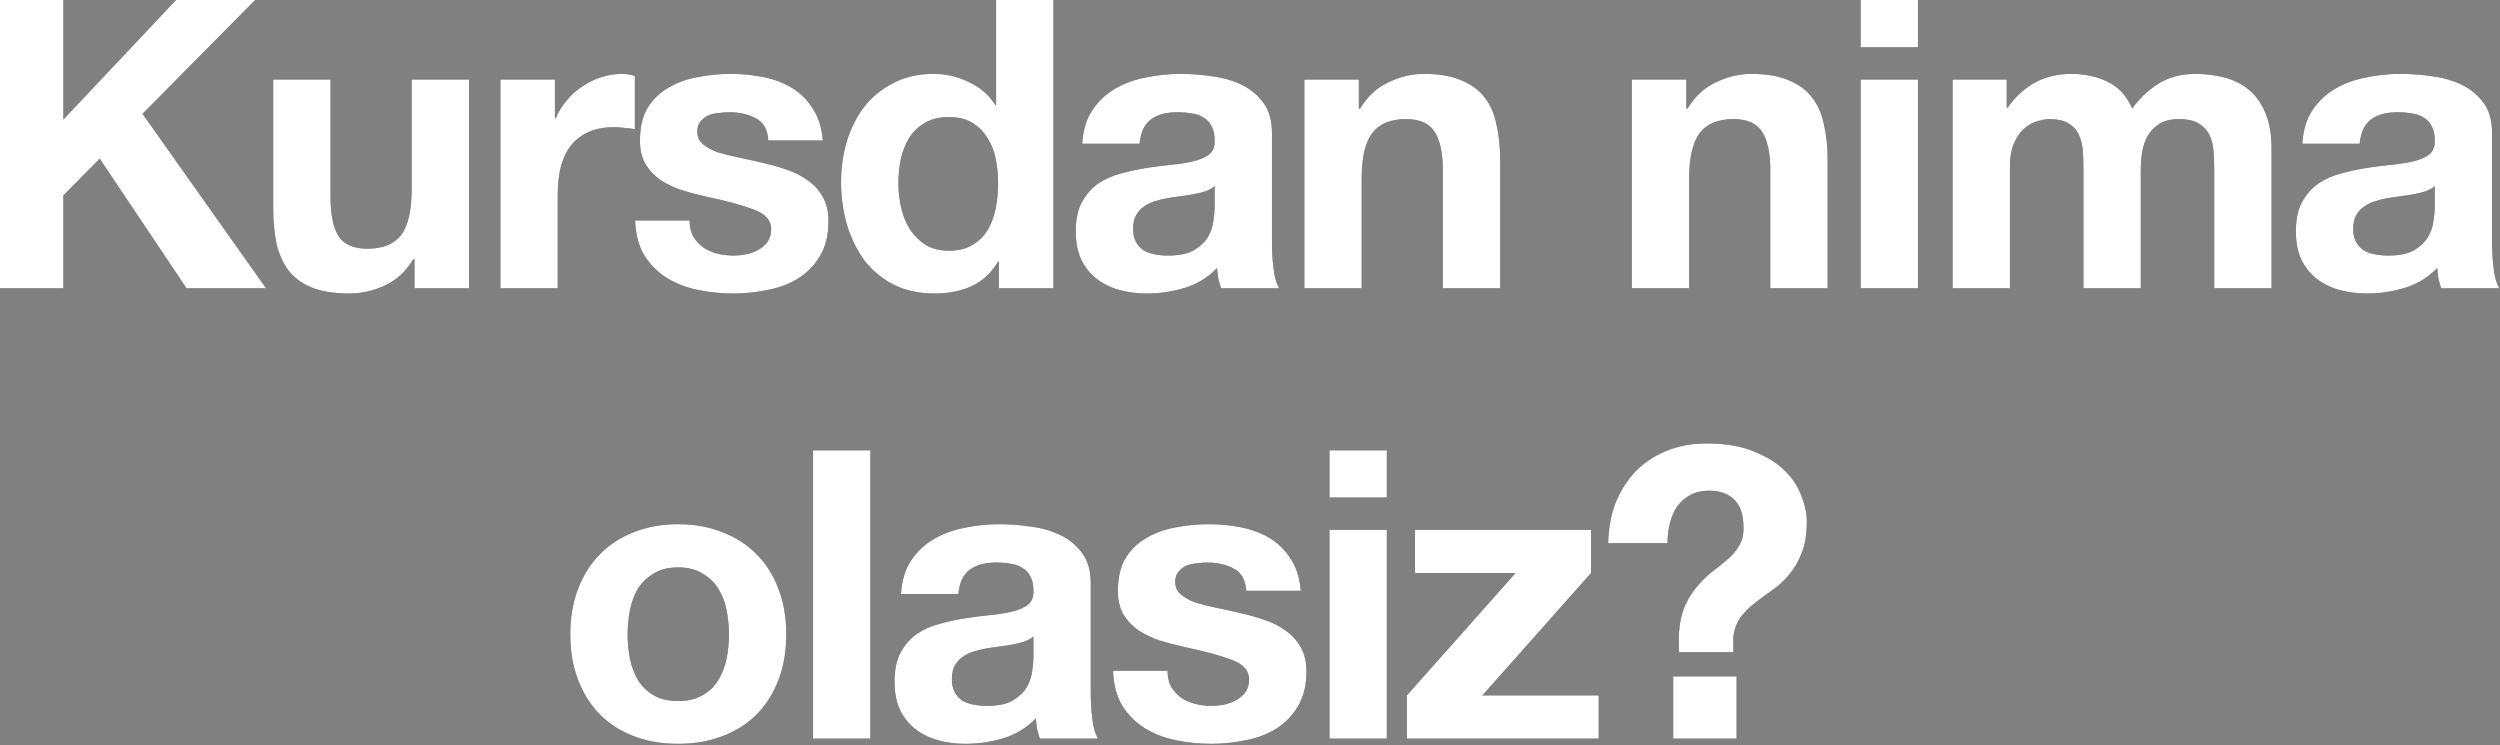 <?xml version="1.0" encoding="UTF-8"?> <svg xmlns="http://www.w3.org/2000/svg" width="161" height="48" viewBox="0 0 161 48" fill="none"><rect x="0" y="0" width="161" height="48" fill="#808080" stroke="none"/><path d="M-1.38283e-05 -3.63588e-05H4.082V7.696L11.336 -3.63588e-05H16.432L9.178 7.332L17.134 18.564H12.012L6.422 10.218L4.082 12.584V18.564H-1.38283e-05V-3.63588e-05ZM30.204 18.564H26.694V16.692H26.616C26.148 17.472 25.541 18.035 24.796 18.382C24.05 18.729 23.288 18.902 22.508 18.902C21.52 18.902 20.705 18.772 20.064 18.512C19.44 18.252 18.946 17.888 18.582 17.42C18.218 16.935 17.958 16.354 17.802 15.678C17.663 14.985 17.594 14.222 17.594 13.39V5.122H21.286V12.714C21.286 13.823 21.459 14.655 21.806 15.21C22.152 15.747 22.768 16.016 23.652 16.016C24.657 16.016 25.385 15.721 25.836 15.132C26.286 14.525 26.512 13.537 26.512 12.168V5.122H30.204V18.564ZM32.226 5.122H35.736V7.618H35.788C35.961 7.202 36.195 6.821 36.49 6.474C36.784 6.11 37.122 5.807 37.504 5.564C37.885 5.304 38.292 5.105 38.726 4.966C39.159 4.827 39.61 4.758 40.078 4.758C40.32 4.758 40.589 4.801 40.884 4.888V8.32C40.71 8.285 40.502 8.259 40.26 8.242C40.017 8.207 39.783 8.19 39.558 8.19C38.882 8.19 38.31 8.303 37.842 8.528C37.374 8.753 36.992 9.065 36.698 9.464C36.42 9.845 36.221 10.296 36.1 10.816C35.978 11.336 35.918 11.899 35.918 12.506V18.564H32.226V5.122ZM44.411 14.196C44.411 14.595 44.489 14.941 44.645 15.236C44.819 15.513 45.035 15.747 45.295 15.938C45.555 16.111 45.85 16.241 46.179 16.328C46.526 16.415 46.881 16.458 47.245 16.458C47.505 16.458 47.774 16.432 48.051 16.38C48.346 16.311 48.606 16.215 48.831 16.094C49.074 15.955 49.273 15.782 49.429 15.574C49.585 15.349 49.663 15.071 49.663 14.742C49.663 14.187 49.291 13.771 48.545 13.494C47.817 13.217 46.795 12.939 45.477 12.662C44.94 12.541 44.411 12.402 43.891 12.246C43.389 12.073 42.938 11.856 42.539 11.596C42.141 11.319 41.82 10.981 41.577 10.582C41.335 10.166 41.213 9.663 41.213 9.074C41.213 8.207 41.378 7.497 41.707 6.942C42.054 6.387 42.505 5.954 43.059 5.642C43.614 5.313 44.238 5.087 44.931 4.966C45.625 4.827 46.335 4.758 47.063 4.758C47.791 4.758 48.493 4.827 49.169 4.966C49.863 5.105 50.478 5.339 51.015 5.668C51.553 5.997 51.995 6.439 52.341 6.994C52.705 7.531 52.922 8.216 52.991 9.048H49.481C49.429 8.337 49.161 7.861 48.675 7.618C48.19 7.358 47.618 7.228 46.959 7.228C46.751 7.228 46.526 7.245 46.283 7.28C46.041 7.297 45.815 7.349 45.607 7.436C45.417 7.523 45.252 7.653 45.113 7.826C44.975 7.982 44.905 8.199 44.905 8.476C44.905 8.805 45.027 9.074 45.269 9.282C45.512 9.49 45.824 9.663 46.205 9.802C46.604 9.923 47.055 10.036 47.557 10.14C48.06 10.244 48.571 10.357 49.091 10.478C49.629 10.599 50.149 10.747 50.651 10.92C51.171 11.093 51.631 11.327 52.029 11.622C52.428 11.899 52.749 12.255 52.991 12.688C53.234 13.104 53.355 13.624 53.355 14.248C53.355 15.132 53.173 15.877 52.809 16.484C52.463 17.073 52.003 17.55 51.431 17.914C50.859 18.278 50.201 18.529 49.455 18.668C48.727 18.824 47.982 18.902 47.219 18.902C46.439 18.902 45.677 18.824 44.931 18.668C44.186 18.512 43.519 18.252 42.929 17.888C42.357 17.524 41.881 17.047 41.499 16.458C41.135 15.851 40.936 15.097 40.901 14.196H44.411ZM64.278 11.804C64.278 11.249 64.226 10.721 64.122 10.218C64.018 9.698 63.836 9.247 63.576 8.866C63.333 8.467 63.013 8.147 62.614 7.904C62.215 7.661 61.713 7.54 61.106 7.54C60.499 7.54 59.988 7.661 59.572 7.904C59.156 8.147 58.818 8.467 58.558 8.866C58.315 9.265 58.133 9.724 58.012 10.244C57.908 10.747 57.856 11.275 57.856 11.83C57.856 12.35 57.917 12.87 58.038 13.39C58.159 13.91 58.35 14.378 58.61 14.794C58.887 15.193 59.225 15.522 59.624 15.782C60.04 16.025 60.534 16.146 61.106 16.146C61.713 16.146 62.215 16.025 62.614 15.782C63.03 15.539 63.359 15.219 63.602 14.82C63.845 14.404 64.018 13.936 64.122 13.416C64.226 12.896 64.278 12.359 64.278 11.804ZM64.33 16.848H64.278C63.845 17.576 63.273 18.105 62.562 18.434C61.869 18.746 61.08 18.902 60.196 18.902C59.191 18.902 58.307 18.711 57.544 18.33C56.781 17.931 56.149 17.403 55.646 16.744C55.161 16.068 54.788 15.297 54.528 14.43C54.285 13.563 54.164 12.662 54.164 11.726C54.164 10.825 54.285 9.958 54.528 9.126C54.788 8.277 55.161 7.531 55.646 6.89C56.149 6.249 56.773 5.737 57.518 5.356C58.263 4.957 59.13 4.758 60.118 4.758C60.915 4.758 61.669 4.931 62.38 5.278C63.108 5.607 63.68 6.101 64.096 6.76H64.148V-3.63588e-05H67.84V18.564H64.33V16.848ZM69.695 9.256C69.747 8.389 69.963 7.67 70.345 7.098C70.726 6.526 71.211 6.067 71.801 5.72C72.39 5.373 73.049 5.131 73.777 4.992C74.522 4.836 75.267 4.758 76.013 4.758C76.689 4.758 77.373 4.81 78.067 4.914C78.76 5.001 79.393 5.183 79.965 5.46C80.537 5.737 81.005 6.127 81.369 6.63C81.733 7.115 81.915 7.765 81.915 8.58V15.574C81.915 16.181 81.949 16.761 82.019 17.316C82.088 17.871 82.209 18.287 82.383 18.564H78.639C78.569 18.356 78.509 18.148 78.457 17.94C78.422 17.715 78.396 17.489 78.379 17.264C77.789 17.871 77.096 18.295 76.299 18.538C75.501 18.781 74.687 18.902 73.855 18.902C73.213 18.902 72.615 18.824 72.061 18.668C71.506 18.512 71.021 18.269 70.605 17.94C70.189 17.611 69.859 17.195 69.617 16.692C69.391 16.189 69.279 15.591 69.279 14.898C69.279 14.135 69.409 13.511 69.669 13.026C69.946 12.523 70.293 12.125 70.709 11.83C71.142 11.535 71.627 11.319 72.165 11.18C72.719 11.024 73.274 10.903 73.829 10.816C74.383 10.729 74.929 10.66 75.467 10.608C76.004 10.556 76.481 10.478 76.897 10.374C77.313 10.27 77.642 10.123 77.885 9.932C78.127 9.724 78.24 9.429 78.223 9.048C78.223 8.649 78.153 8.337 78.015 8.112C77.893 7.869 77.72 7.687 77.495 7.566C77.287 7.427 77.035 7.341 76.741 7.306C76.463 7.254 76.16 7.228 75.831 7.228C75.103 7.228 74.531 7.384 74.115 7.696C73.699 8.008 73.456 8.528 73.387 9.256H69.695ZM78.223 11.986C78.067 12.125 77.867 12.237 77.625 12.324C77.399 12.393 77.148 12.454 76.871 12.506C76.611 12.558 76.333 12.601 76.039 12.636C75.744 12.671 75.449 12.714 75.155 12.766C74.877 12.818 74.6 12.887 74.323 12.974C74.063 13.061 73.829 13.182 73.621 13.338C73.43 13.477 73.274 13.659 73.153 13.884C73.031 14.109 72.971 14.395 72.971 14.742C72.971 15.071 73.031 15.349 73.153 15.574C73.274 15.799 73.439 15.981 73.647 16.12C73.855 16.241 74.097 16.328 74.375 16.38C74.652 16.432 74.938 16.458 75.233 16.458C75.961 16.458 76.524 16.337 76.923 16.094C77.321 15.851 77.616 15.565 77.807 15.236C77.997 14.889 78.11 14.543 78.145 14.196C78.197 13.849 78.223 13.572 78.223 13.364V11.986ZM84 5.122H87.51V6.994H87.588C88.056 6.214 88.663 5.651 89.408 5.304C90.154 4.94 90.916 4.758 91.696 4.758C92.684 4.758 93.49 4.897 94.114 5.174C94.756 5.434 95.258 5.807 95.622 6.292C95.986 6.76 96.238 7.341 96.376 8.034C96.532 8.71 96.61 9.464 96.61 10.296V18.564H92.918V10.972C92.918 9.863 92.745 9.039 92.398 8.502C92.052 7.947 91.436 7.67 90.552 7.67C89.547 7.67 88.819 7.973 88.368 8.58C87.918 9.169 87.692 10.149 87.692 11.518V18.564H84V5.122ZM105.089 5.122H108.599V6.994H108.677C109.145 6.214 109.751 5.651 110.497 5.304C111.242 4.94 112.005 4.758 112.785 4.758C113.773 4.758 114.579 4.897 115.203 5.174C115.844 5.434 116.347 5.807 116.711 6.292C117.075 6.76 117.326 7.341 117.465 8.034C117.621 8.71 117.699 9.464 117.699 10.296V18.564H114.007V10.972C114.007 9.863 113.833 9.039 113.487 8.502C113.14 7.947 112.525 7.67 111.641 7.67C110.635 7.67 109.907 7.973 109.457 8.58C109.006 9.169 108.781 10.149 108.781 11.518V18.564H105.089V5.122ZM123.517 3.042H119.825V-3.63588e-05H123.517V3.042ZM119.825 5.122H123.517V18.564H119.825V5.122ZM125.748 5.122H129.232V6.942H129.284C129.769 6.249 130.35 5.711 131.026 5.33C131.719 4.949 132.508 4.758 133.392 4.758C134.241 4.758 135.013 4.923 135.706 5.252C136.417 5.581 136.954 6.162 137.318 6.994C137.717 6.405 138.254 5.885 138.93 5.434C139.623 4.983 140.438 4.758 141.374 4.758C142.085 4.758 142.743 4.845 143.35 5.018C143.957 5.191 144.477 5.469 144.91 5.85C145.343 6.231 145.681 6.734 145.924 7.358C146.167 7.965 146.288 8.701 146.288 9.568V18.564H142.596V10.946C142.596 10.495 142.579 10.071 142.544 9.672C142.509 9.273 142.414 8.927 142.258 8.632C142.102 8.337 141.868 8.103 141.556 7.93C141.261 7.757 140.854 7.67 140.334 7.67C139.814 7.67 139.389 7.774 139.06 7.982C138.748 8.173 138.497 8.433 138.306 8.762C138.133 9.074 138.011 9.438 137.942 9.854C137.89 10.253 137.864 10.66 137.864 11.076V18.564H134.172V11.024C134.172 10.625 134.163 10.235 134.146 9.854C134.129 9.455 134.051 9.091 133.912 8.762C133.791 8.433 133.574 8.173 133.262 7.982C132.967 7.774 132.525 7.67 131.936 7.67C131.763 7.67 131.529 7.713 131.234 7.8C130.957 7.869 130.679 8.017 130.402 8.242C130.142 8.45 129.917 8.762 129.726 9.178C129.535 9.577 129.44 10.105 129.44 10.764V18.564H125.748V5.122ZM148.27 9.256C148.322 8.389 148.539 7.67 148.92 7.098C149.302 6.526 149.787 6.067 150.376 5.72C150.966 5.373 151.624 5.131 152.352 4.992C153.098 4.836 153.843 4.758 154.588 4.758C155.264 4.758 155.949 4.81 156.642 4.914C157.336 5.001 157.968 5.183 158.54 5.46C159.112 5.737 159.58 6.127 159.944 6.63C160.308 7.115 160.49 7.765 160.49 8.58V15.574C160.49 16.181 160.525 16.761 160.594 17.316C160.664 17.871 160.785 18.287 160.958 18.564H157.214C157.145 18.356 157.084 18.148 157.032 17.94C156.998 17.715 156.972 17.489 156.954 17.264C156.365 17.871 155.672 18.295 154.874 18.538C154.077 18.781 153.262 18.902 152.43 18.902C151.789 18.902 151.191 18.824 150.636 18.668C150.082 18.512 149.596 18.269 149.18 17.94C148.764 17.611 148.435 17.195 148.192 16.692C147.967 16.189 147.854 15.591 147.854 14.898C147.854 14.135 147.984 13.511 148.244 13.026C148.522 12.523 148.868 12.125 149.284 11.83C149.718 11.535 150.203 11.319 150.74 11.18C151.295 11.024 151.85 10.903 152.404 10.816C152.959 10.729 153.505 10.66 154.042 10.608C154.58 10.556 155.056 10.478 155.472 10.374C155.888 10.27 156.218 10.123 156.46 9.932C156.703 9.724 156.816 9.429 156.798 9.048C156.798 8.649 156.729 8.337 156.59 8.112C156.469 7.869 156.296 7.687 156.07 7.566C155.862 7.427 155.611 7.341 155.316 7.306C155.039 7.254 154.736 7.228 154.406 7.228C153.678 7.228 153.106 7.384 152.69 7.696C152.274 8.008 152.032 8.528 151.962 9.256H148.27ZM156.798 11.986C156.642 12.125 156.443 12.237 156.2 12.324C155.975 12.393 155.724 12.454 155.446 12.506C155.186 12.558 154.909 12.601 154.614 12.636C154.32 12.671 154.025 12.714 153.73 12.766C153.453 12.818 153.176 12.887 152.898 12.974C152.638 13.061 152.404 13.182 152.196 13.338C152.006 13.477 151.85 13.659 151.728 13.884C151.607 14.109 151.546 14.395 151.546 14.742C151.546 15.071 151.607 15.349 151.728 15.574C151.85 15.799 152.014 15.981 152.222 16.12C152.43 16.241 152.673 16.328 152.95 16.38C153.228 16.432 153.514 16.458 153.808 16.458C154.536 16.458 155.1 16.337 155.498 16.094C155.897 15.851 156.192 15.565 156.382 15.236C156.573 14.889 156.686 14.543 156.72 14.196C156.772 13.849 156.798 13.572 156.798 13.364V11.986ZM40.418 40.856C40.418 41.393 40.47 41.922 40.574 42.442C40.678 42.945 40.852 43.404 41.094 43.82C41.354 44.219 41.692 44.539 42.108 44.782C42.524 45.025 43.044 45.146 43.668 45.146C44.292 45.146 44.812 45.025 45.228 44.782C45.662 44.539 46 44.219 46.242 43.82C46.502 43.404 46.684 42.945 46.788 42.442C46.892 41.922 46.944 41.393 46.944 40.856C46.944 40.319 46.892 39.79 46.788 39.27C46.684 38.75 46.502 38.291 46.242 37.892C46 37.493 45.662 37.173 45.228 36.93C44.812 36.67 44.292 36.54 43.668 36.54C43.044 36.54 42.524 36.67 42.108 36.93C41.692 37.173 41.354 37.493 41.094 37.892C40.852 38.291 40.678 38.75 40.574 39.27C40.47 39.79 40.418 40.319 40.418 40.856ZM36.726 40.856C36.726 39.781 36.891 38.811 37.22 37.944C37.55 37.06 38.018 36.315 38.624 35.708C39.231 35.084 39.959 34.607 40.808 34.278C41.658 33.931 42.611 33.758 43.668 33.758C44.726 33.758 45.679 33.931 46.528 34.278C47.395 34.607 48.132 35.084 48.738 35.708C49.345 36.315 49.813 37.06 50.142 37.944C50.472 38.811 50.636 39.781 50.636 40.856C50.636 41.931 50.472 42.901 50.142 43.768C49.813 44.635 49.345 45.38 48.738 46.004C48.132 46.611 47.395 47.079 46.528 47.408C45.679 47.737 44.726 47.902 43.668 47.902C42.611 47.902 41.658 47.737 40.808 47.408C39.959 47.079 39.231 46.611 38.624 46.004C38.018 45.38 37.55 44.635 37.22 43.768C36.891 42.901 36.726 41.931 36.726 40.856ZM52.361 29H56.053V47.564H52.361V29ZM58.024 38.256C58.076 37.389 58.293 36.67 58.674 36.098C59.055 35.526 59.541 35.067 60.13 34.72C60.719 34.373 61.378 34.131 62.106 33.992C62.851 33.836 63.597 33.758 64.342 33.758C65.018 33.758 65.703 33.81 66.396 33.914C67.089 34.001 67.722 34.183 68.294 34.46C68.866 34.737 69.334 35.127 69.698 35.63C70.062 36.115 70.244 36.765 70.244 37.58V44.574C70.244 45.181 70.279 45.761 70.348 46.316C70.417 46.871 70.539 47.287 70.712 47.564H66.968C66.899 47.356 66.838 47.148 66.786 46.94C66.751 46.715 66.725 46.489 66.708 46.264C66.119 46.871 65.425 47.295 64.628 47.538C63.831 47.781 63.016 47.902 62.184 47.902C61.543 47.902 60.945 47.824 60.39 47.668C59.835 47.512 59.35 47.269 58.934 46.94C58.518 46.611 58.189 46.195 57.946 45.692C57.721 45.189 57.608 44.591 57.608 43.898C57.608 43.135 57.738 42.511 57.998 42.026C58.275 41.523 58.622 41.125 59.038 40.83C59.471 40.535 59.957 40.319 60.494 40.18C61.049 40.024 61.603 39.903 62.158 39.816C62.713 39.729 63.259 39.66 63.796 39.608C64.333 39.556 64.81 39.478 65.226 39.374C65.642 39.27 65.971 39.123 66.214 38.932C66.457 38.724 66.569 38.429 66.552 38.048C66.552 37.649 66.483 37.337 66.344 37.112C66.223 36.869 66.049 36.687 65.824 36.566C65.616 36.427 65.365 36.341 65.07 36.306C64.793 36.254 64.489 36.228 64.16 36.228C63.432 36.228 62.86 36.384 62.444 36.696C62.028 37.008 61.785 37.528 61.716 38.256H58.024ZM66.552 40.986C66.396 41.125 66.197 41.237 65.954 41.324C65.729 41.393 65.477 41.454 65.2 41.506C64.94 41.558 64.663 41.601 64.368 41.636C64.073 41.671 63.779 41.714 63.484 41.766C63.207 41.818 62.929 41.887 62.652 41.974C62.392 42.061 62.158 42.182 61.95 42.338C61.759 42.477 61.603 42.659 61.482 42.884C61.361 43.109 61.3 43.395 61.3 43.742C61.3 44.071 61.361 44.349 61.482 44.574C61.603 44.799 61.768 44.981 61.976 45.12C62.184 45.241 62.427 45.328 62.704 45.38C62.981 45.432 63.267 45.458 63.562 45.458C64.29 45.458 64.853 45.337 65.252 45.094C65.651 44.851 65.945 44.565 66.136 44.236C66.327 43.889 66.439 43.543 66.474 43.196C66.526 42.849 66.552 42.572 66.552 42.364V40.986ZM75.19 43.196C75.19 43.595 75.268 43.941 75.424 44.236C75.597 44.513 75.814 44.747 76.074 44.938C76.334 45.111 76.628 45.241 76.958 45.328C77.304 45.415 77.66 45.458 78.024 45.458C78.284 45.458 78.552 45.432 78.83 45.38C79.124 45.311 79.384 45.215 79.61 45.094C79.852 44.955 80.052 44.782 80.208 44.574C80.364 44.349 80.442 44.071 80.442 43.742C80.442 43.187 80.069 42.771 79.324 42.494C78.596 42.217 77.573 41.939 76.256 41.662C75.718 41.541 75.19 41.402 74.67 41.246C74.167 41.073 73.716 40.856 73.318 40.596C72.919 40.319 72.598 39.981 72.356 39.582C72.113 39.166 71.992 38.663 71.992 38.074C71.992 37.207 72.156 36.497 72.486 35.942C72.832 35.387 73.283 34.954 73.838 34.642C74.392 34.313 75.016 34.087 75.71 33.966C76.403 33.827 77.114 33.758 77.842 33.758C78.57 33.758 79.272 33.827 79.948 33.966C80.641 34.105 81.256 34.339 81.794 34.668C82.331 34.997 82.773 35.439 83.12 35.994C83.484 36.531 83.7 37.216 83.77 38.048H80.26C80.208 37.337 79.939 36.861 79.454 36.618C78.968 36.358 78.396 36.228 77.738 36.228C77.53 36.228 77.304 36.245 77.062 36.28C76.819 36.297 76.594 36.349 76.386 36.436C76.195 36.523 76.03 36.653 75.892 36.826C75.753 36.982 75.684 37.199 75.684 37.476C75.684 37.805 75.805 38.074 76.048 38.282C76.29 38.49 76.602 38.663 76.984 38.802C77.382 38.923 77.833 39.036 78.336 39.14C78.838 39.244 79.35 39.357 79.87 39.478C80.407 39.599 80.927 39.747 81.43 39.92C81.95 40.093 82.409 40.327 82.808 40.622C83.206 40.899 83.527 41.255 83.77 41.688C84.012 42.104 84.134 42.624 84.134 43.248C84.134 44.132 83.952 44.877 83.588 45.484C83.241 46.073 82.782 46.55 82.21 46.914C81.638 47.278 80.979 47.529 80.234 47.668C79.506 47.824 78.76 47.902 77.998 47.902C77.218 47.902 76.455 47.824 75.71 47.668C74.964 47.512 74.297 47.252 73.708 46.888C73.136 46.524 72.659 46.047 72.278 45.458C71.914 44.851 71.714 44.097 71.68 43.196H75.19ZM89.311 32.042H85.619V29H89.311V32.042ZM85.619 34.122H89.311V47.564H85.619V34.122ZM90.606 44.782L97.6 36.904H91.126V34.122H102.462V36.904L95.468 44.782H102.956V47.564H90.606V44.782ZM111.836 43.56V47.564H107.754V43.56H111.836ZM103.568 34.98C103.585 34.044 103.741 33.186 104.036 32.406C104.348 31.626 104.773 30.95 105.31 30.378C105.865 29.806 106.523 29.364 107.286 29.052C108.066 28.723 108.933 28.558 109.886 28.558C111.117 28.558 112.139 28.731 112.954 29.078C113.786 29.407 114.453 29.823 114.956 30.326C115.459 30.829 115.814 31.375 116.022 31.964C116.247 32.536 116.36 33.073 116.36 33.576C116.36 34.408 116.247 35.093 116.022 35.63C115.814 36.167 115.545 36.627 115.216 37.008C114.904 37.389 114.549 37.719 114.15 37.996C113.769 38.256 113.405 38.525 113.058 38.802C112.711 39.062 112.399 39.365 112.122 39.712C111.862 40.059 111.697 40.492 111.628 41.012V42H108.118V40.83C108.17 40.085 108.309 39.461 108.534 38.958C108.777 38.455 109.054 38.031 109.366 37.684C109.678 37.32 110.007 37.008 110.354 36.748C110.701 36.488 111.021 36.228 111.316 35.968C111.611 35.708 111.845 35.422 112.018 35.11C112.209 34.798 112.295 34.408 112.278 33.94C112.278 33.143 112.079 32.553 111.68 32.172C111.299 31.791 110.761 31.6 110.068 31.6C109.6 31.6 109.193 31.695 108.846 31.886C108.517 32.059 108.239 32.302 108.014 32.614C107.806 32.909 107.65 33.264 107.546 33.68C107.442 34.079 107.39 34.512 107.39 34.98H103.568Z" fill="#252525"></path><path d="M-1.38283e-05 -3.63588e-05H4.082V7.696L11.336 -3.63588e-05H16.432L9.178 7.332L17.134 18.564H12.012L6.422 10.218L4.082 12.584V18.564H-1.38283e-05V-3.63588e-05ZM30.204 18.564H26.694V16.692H26.616C26.148 17.472 25.541 18.035 24.796 18.382C24.05 18.729 23.288 18.902 22.508 18.902C21.52 18.902 20.705 18.772 20.064 18.512C19.44 18.252 18.946 17.888 18.582 17.42C18.218 16.935 17.958 16.354 17.802 15.678C17.663 14.985 17.594 14.222 17.594 13.39V5.122H21.286V12.714C21.286 13.823 21.459 14.655 21.806 15.21C22.152 15.747 22.768 16.016 23.652 16.016C24.657 16.016 25.385 15.721 25.836 15.132C26.286 14.525 26.512 13.537 26.512 12.168V5.122H30.204V18.564ZM32.226 5.122H35.736V7.618H35.788C35.961 7.202 36.195 6.821 36.49 6.474C36.784 6.11 37.122 5.807 37.504 5.564C37.885 5.304 38.292 5.105 38.726 4.966C39.159 4.827 39.61 4.758 40.078 4.758C40.32 4.758 40.589 4.801 40.884 4.888V8.32C40.71 8.285 40.502 8.259 40.26 8.242C40.017 8.207 39.783 8.19 39.558 8.19C38.882 8.19 38.31 8.303 37.842 8.528C37.374 8.753 36.992 9.065 36.698 9.464C36.42 9.845 36.221 10.296 36.1 10.816C35.978 11.336 35.918 11.899 35.918 12.506V18.564H32.226V5.122ZM44.411 14.196C44.411 14.595 44.489 14.941 44.645 15.236C44.819 15.513 45.035 15.747 45.295 15.938C45.555 16.111 45.85 16.241 46.179 16.328C46.526 16.415 46.881 16.458 47.245 16.458C47.505 16.458 47.774 16.432 48.051 16.38C48.346 16.311 48.606 16.215 48.831 16.094C49.074 15.955 49.273 15.782 49.429 15.574C49.585 15.349 49.663 15.071 49.663 14.742C49.663 14.187 49.291 13.771 48.545 13.494C47.817 13.217 46.795 12.939 45.477 12.662C44.94 12.541 44.411 12.402 43.891 12.246C43.389 12.073 42.938 11.856 42.539 11.596C42.141 11.319 41.82 10.981 41.577 10.582C41.335 10.166 41.213 9.663 41.213 9.074C41.213 8.207 41.378 7.497 41.707 6.942C42.054 6.387 42.505 5.954 43.059 5.642C43.614 5.313 44.238 5.087 44.931 4.966C45.625 4.827 46.335 4.758 47.063 4.758C47.791 4.758 48.493 4.827 49.169 4.966C49.863 5.105 50.478 5.339 51.015 5.668C51.553 5.997 51.995 6.439 52.341 6.994C52.705 7.531 52.922 8.216 52.991 9.048H49.481C49.429 8.337 49.161 7.861 48.675 7.618C48.19 7.358 47.618 7.228 46.959 7.228C46.751 7.228 46.526 7.245 46.283 7.28C46.041 7.297 45.815 7.349 45.607 7.436C45.417 7.523 45.252 7.653 45.113 7.826C44.975 7.982 44.905 8.199 44.905 8.476C44.905 8.805 45.027 9.074 45.269 9.282C45.512 9.49 45.824 9.663 46.205 9.802C46.604 9.923 47.055 10.036 47.557 10.14C48.06 10.244 48.571 10.357 49.091 10.478C49.629 10.599 50.149 10.747 50.651 10.92C51.171 11.093 51.631 11.327 52.029 11.622C52.428 11.899 52.749 12.255 52.991 12.688C53.234 13.104 53.355 13.624 53.355 14.248C53.355 15.132 53.173 15.877 52.809 16.484C52.463 17.073 52.003 17.55 51.431 17.914C50.859 18.278 50.201 18.529 49.455 18.668C48.727 18.824 47.982 18.902 47.219 18.902C46.439 18.902 45.677 18.824 44.931 18.668C44.186 18.512 43.519 18.252 42.929 17.888C42.357 17.524 41.881 17.047 41.499 16.458C41.135 15.851 40.936 15.097 40.901 14.196H44.411ZM64.278 11.804C64.278 11.249 64.226 10.721 64.122 10.218C64.018 9.698 63.836 9.247 63.576 8.866C63.333 8.467 63.013 8.147 62.614 7.904C62.215 7.661 61.713 7.54 61.106 7.54C60.499 7.54 59.988 7.661 59.572 7.904C59.156 8.147 58.818 8.467 58.558 8.866C58.315 9.265 58.133 9.724 58.012 10.244C57.908 10.747 57.856 11.275 57.856 11.83C57.856 12.35 57.917 12.87 58.038 13.39C58.159 13.91 58.35 14.378 58.61 14.794C58.887 15.193 59.225 15.522 59.624 15.782C60.04 16.025 60.534 16.146 61.106 16.146C61.713 16.146 62.215 16.025 62.614 15.782C63.03 15.539 63.359 15.219 63.602 14.82C63.845 14.404 64.018 13.936 64.122 13.416C64.226 12.896 64.278 12.359 64.278 11.804ZM64.33 16.848H64.278C63.845 17.576 63.273 18.105 62.562 18.434C61.869 18.746 61.08 18.902 60.196 18.902C59.191 18.902 58.307 18.711 57.544 18.33C56.781 17.931 56.149 17.403 55.646 16.744C55.161 16.068 54.788 15.297 54.528 14.43C54.285 13.563 54.164 12.662 54.164 11.726C54.164 10.825 54.285 9.958 54.528 9.126C54.788 8.277 55.161 7.531 55.646 6.89C56.149 6.249 56.773 5.737 57.518 5.356C58.263 4.957 59.13 4.758 60.118 4.758C60.915 4.758 61.669 4.931 62.38 5.278C63.108 5.607 63.68 6.101 64.096 6.76H64.148V-3.63588e-05H67.84V18.564H64.33V16.848ZM69.695 9.256C69.747 8.389 69.963 7.67 70.345 7.098C70.726 6.526 71.211 6.067 71.801 5.72C72.39 5.373 73.049 5.131 73.777 4.992C74.522 4.836 75.267 4.758 76.013 4.758C76.689 4.758 77.373 4.81 78.067 4.914C78.76 5.001 79.393 5.183 79.965 5.46C80.537 5.737 81.005 6.127 81.369 6.63C81.733 7.115 81.915 7.765 81.915 8.58V15.574C81.915 16.181 81.949 16.761 82.019 17.316C82.088 17.871 82.209 18.287 82.383 18.564H78.639C78.569 18.356 78.509 18.148 78.457 17.94C78.422 17.715 78.396 17.489 78.379 17.264C77.789 17.871 77.096 18.295 76.299 18.538C75.501 18.781 74.687 18.902 73.855 18.902C73.213 18.902 72.615 18.824 72.061 18.668C71.506 18.512 71.021 18.269 70.605 17.94C70.189 17.611 69.859 17.195 69.617 16.692C69.391 16.189 69.279 15.591 69.279 14.898C69.279 14.135 69.409 13.511 69.669 13.026C69.946 12.523 70.293 12.125 70.709 11.83C71.142 11.535 71.627 11.319 72.165 11.18C72.719 11.024 73.274 10.903 73.829 10.816C74.383 10.729 74.929 10.66 75.467 10.608C76.004 10.556 76.481 10.478 76.897 10.374C77.313 10.27 77.642 10.123 77.885 9.932C78.127 9.724 78.24 9.429 78.223 9.048C78.223 8.649 78.153 8.337 78.015 8.112C77.893 7.869 77.72 7.687 77.495 7.566C77.287 7.427 77.035 7.341 76.741 7.306C76.463 7.254 76.16 7.228 75.831 7.228C75.103 7.228 74.531 7.384 74.115 7.696C73.699 8.008 73.456 8.528 73.387 9.256H69.695ZM78.223 11.986C78.067 12.125 77.867 12.237 77.625 12.324C77.399 12.393 77.148 12.454 76.871 12.506C76.611 12.558 76.333 12.601 76.039 12.636C75.744 12.671 75.449 12.714 75.155 12.766C74.877 12.818 74.6 12.887 74.323 12.974C74.063 13.061 73.829 13.182 73.621 13.338C73.43 13.477 73.274 13.659 73.153 13.884C73.031 14.109 72.971 14.395 72.971 14.742C72.971 15.071 73.031 15.349 73.153 15.574C73.274 15.799 73.439 15.981 73.647 16.12C73.855 16.241 74.097 16.328 74.375 16.38C74.652 16.432 74.938 16.458 75.233 16.458C75.961 16.458 76.524 16.337 76.923 16.094C77.321 15.851 77.616 15.565 77.807 15.236C77.997 14.889 78.11 14.543 78.145 14.196C78.197 13.849 78.223 13.572 78.223 13.364V11.986ZM84 5.122H87.51V6.994H87.588C88.056 6.214 88.663 5.651 89.408 5.304C90.154 4.94 90.916 4.758 91.696 4.758C92.684 4.758 93.49 4.897 94.114 5.174C94.756 5.434 95.258 5.807 95.622 6.292C95.986 6.76 96.238 7.341 96.376 8.034C96.532 8.71 96.61 9.464 96.61 10.296V18.564H92.918V10.972C92.918 9.863 92.745 9.039 92.398 8.502C92.052 7.947 91.436 7.67 90.552 7.67C89.547 7.67 88.819 7.973 88.368 8.58C87.918 9.169 87.692 10.149 87.692 11.518V18.564H84V5.122ZM105.089 5.122H108.599V6.994H108.677C109.145 6.214 109.751 5.651 110.497 5.304C111.242 4.94 112.005 4.758 112.785 4.758C113.773 4.758 114.579 4.897 115.203 5.174C115.844 5.434 116.347 5.807 116.711 6.292C117.075 6.76 117.326 7.341 117.465 8.034C117.621 8.71 117.699 9.464 117.699 10.296V18.564H114.007V10.972C114.007 9.863 113.833 9.039 113.487 8.502C113.14 7.947 112.525 7.67 111.641 7.67C110.635 7.67 109.907 7.973 109.457 8.58C109.006 9.169 108.781 10.149 108.781 11.518V18.564H105.089V5.122ZM123.517 3.042H119.825V-3.63588e-05H123.517V3.042ZM119.825 5.122H123.517V18.564H119.825V5.122ZM125.748 5.122H129.232V6.942H129.284C129.769 6.249 130.35 5.711 131.026 5.33C131.719 4.949 132.508 4.758 133.392 4.758C134.241 4.758 135.013 4.923 135.706 5.252C136.417 5.581 136.954 6.162 137.318 6.994C137.717 6.405 138.254 5.885 138.93 5.434C139.623 4.983 140.438 4.758 141.374 4.758C142.085 4.758 142.743 4.845 143.35 5.018C143.957 5.191 144.477 5.469 144.91 5.85C145.343 6.231 145.681 6.734 145.924 7.358C146.167 7.965 146.288 8.701 146.288 9.568V18.564H142.596V10.946C142.596 10.495 142.579 10.071 142.544 9.672C142.509 9.273 142.414 8.927 142.258 8.632C142.102 8.337 141.868 8.103 141.556 7.93C141.261 7.757 140.854 7.67 140.334 7.67C139.814 7.67 139.389 7.774 139.06 7.982C138.748 8.173 138.497 8.433 138.306 8.762C138.133 9.074 138.011 9.438 137.942 9.854C137.89 10.253 137.864 10.66 137.864 11.076V18.564H134.172V11.024C134.172 10.625 134.163 10.235 134.146 9.854C134.129 9.455 134.051 9.091 133.912 8.762C133.791 8.433 133.574 8.173 133.262 7.982C132.967 7.774 132.525 7.67 131.936 7.67C131.763 7.67 131.529 7.713 131.234 7.8C130.957 7.869 130.679 8.017 130.402 8.242C130.142 8.45 129.917 8.762 129.726 9.178C129.535 9.577 129.44 10.105 129.44 10.764V18.564H125.748V5.122ZM148.27 9.256C148.322 8.389 148.539 7.67 148.92 7.098C149.302 6.526 149.787 6.067 150.376 5.72C150.966 5.373 151.624 5.131 152.352 4.992C153.098 4.836 153.843 4.758 154.588 4.758C155.264 4.758 155.949 4.81 156.642 4.914C157.336 5.001 157.968 5.183 158.54 5.46C159.112 5.737 159.58 6.127 159.944 6.63C160.308 7.115 160.49 7.765 160.49 8.58V15.574C160.49 16.181 160.525 16.761 160.594 17.316C160.664 17.871 160.785 18.287 160.958 18.564H157.214C157.145 18.356 157.084 18.148 157.032 17.94C156.998 17.715 156.972 17.489 156.954 17.264C156.365 17.871 155.672 18.295 154.874 18.538C154.077 18.781 153.262 18.902 152.43 18.902C151.789 18.902 151.191 18.824 150.636 18.668C150.082 18.512 149.596 18.269 149.18 17.94C148.764 17.611 148.435 17.195 148.192 16.692C147.967 16.189 147.854 15.591 147.854 14.898C147.854 14.135 147.984 13.511 148.244 13.026C148.522 12.523 148.868 12.125 149.284 11.83C149.718 11.535 150.203 11.319 150.74 11.18C151.295 11.024 151.85 10.903 152.404 10.816C152.959 10.729 153.505 10.66 154.042 10.608C154.58 10.556 155.056 10.478 155.472 10.374C155.888 10.27 156.218 10.123 156.46 9.932C156.703 9.724 156.816 9.429 156.798 9.048C156.798 8.649 156.729 8.337 156.59 8.112C156.469 7.869 156.296 7.687 156.07 7.566C155.862 7.427 155.611 7.341 155.316 7.306C155.039 7.254 154.736 7.228 154.406 7.228C153.678 7.228 153.106 7.384 152.69 7.696C152.274 8.008 152.032 8.528 151.962 9.256H148.27ZM156.798 11.986C156.642 12.125 156.443 12.237 156.2 12.324C155.975 12.393 155.724 12.454 155.446 12.506C155.186 12.558 154.909 12.601 154.614 12.636C154.32 12.671 154.025 12.714 153.73 12.766C153.453 12.818 153.176 12.887 152.898 12.974C152.638 13.061 152.404 13.182 152.196 13.338C152.006 13.477 151.85 13.659 151.728 13.884C151.607 14.109 151.546 14.395 151.546 14.742C151.546 15.071 151.607 15.349 151.728 15.574C151.85 15.799 152.014 15.981 152.222 16.12C152.43 16.241 152.673 16.328 152.95 16.38C153.228 16.432 153.514 16.458 153.808 16.458C154.536 16.458 155.1 16.337 155.498 16.094C155.897 15.851 156.192 15.565 156.382 15.236C156.573 14.889 156.686 14.543 156.72 14.196C156.772 13.849 156.798 13.572 156.798 13.364V11.986ZM40.418 40.856C40.418 41.393 40.47 41.922 40.574 42.442C40.678 42.945 40.852 43.404 41.094 43.82C41.354 44.219 41.692 44.539 42.108 44.782C42.524 45.025 43.044 45.146 43.668 45.146C44.292 45.146 44.812 45.025 45.228 44.782C45.662 44.539 46 44.219 46.242 43.82C46.502 43.404 46.684 42.945 46.788 42.442C46.892 41.922 46.944 41.393 46.944 40.856C46.944 40.319 46.892 39.79 46.788 39.27C46.684 38.75 46.502 38.291 46.242 37.892C46 37.493 45.662 37.173 45.228 36.93C44.812 36.67 44.292 36.54 43.668 36.54C43.044 36.54 42.524 36.67 42.108 36.93C41.692 37.173 41.354 37.493 41.094 37.892C40.852 38.291 40.678 38.75 40.574 39.27C40.47 39.79 40.418 40.319 40.418 40.856ZM36.726 40.856C36.726 39.781 36.891 38.811 37.22 37.944C37.55 37.06 38.018 36.315 38.624 35.708C39.231 35.084 39.959 34.607 40.808 34.278C41.658 33.931 42.611 33.758 43.668 33.758C44.726 33.758 45.679 33.931 46.528 34.278C47.395 34.607 48.132 35.084 48.738 35.708C49.345 36.315 49.813 37.06 50.142 37.944C50.472 38.811 50.636 39.781 50.636 40.856C50.636 41.931 50.472 42.901 50.142 43.768C49.813 44.635 49.345 45.38 48.738 46.004C48.132 46.611 47.395 47.079 46.528 47.408C45.679 47.737 44.726 47.902 43.668 47.902C42.611 47.902 41.658 47.737 40.808 47.408C39.959 47.079 39.231 46.611 38.624 46.004C38.018 45.38 37.55 44.635 37.22 43.768C36.891 42.901 36.726 41.931 36.726 40.856ZM52.361 29H56.053V47.564H52.361V29ZM58.024 38.256C58.076 37.389 58.293 36.67 58.674 36.098C59.055 35.526 59.541 35.067 60.13 34.72C60.719 34.373 61.378 34.131 62.106 33.992C62.851 33.836 63.597 33.758 64.342 33.758C65.018 33.758 65.703 33.81 66.396 33.914C67.089 34.001 67.722 34.183 68.294 34.46C68.866 34.737 69.334 35.127 69.698 35.63C70.062 36.115 70.244 36.765 70.244 37.58V44.574C70.244 45.181 70.279 45.761 70.348 46.316C70.417 46.871 70.539 47.287 70.712 47.564H66.968C66.899 47.356 66.838 47.148 66.786 46.94C66.751 46.715 66.725 46.489 66.708 46.264C66.119 46.871 65.425 47.295 64.628 47.538C63.831 47.781 63.016 47.902 62.184 47.902C61.543 47.902 60.945 47.824 60.39 47.668C59.835 47.512 59.35 47.269 58.934 46.94C58.518 46.611 58.189 46.195 57.946 45.692C57.721 45.189 57.608 44.591 57.608 43.898C57.608 43.135 57.738 42.511 57.998 42.026C58.275 41.523 58.622 41.125 59.038 40.83C59.471 40.535 59.957 40.319 60.494 40.18C61.049 40.024 61.603 39.903 62.158 39.816C62.713 39.729 63.259 39.66 63.796 39.608C64.333 39.556 64.81 39.478 65.226 39.374C65.642 39.27 65.971 39.123 66.214 38.932C66.457 38.724 66.569 38.429 66.552 38.048C66.552 37.649 66.483 37.337 66.344 37.112C66.223 36.869 66.049 36.687 65.824 36.566C65.616 36.427 65.365 36.341 65.07 36.306C64.793 36.254 64.489 36.228 64.16 36.228C63.432 36.228 62.86 36.384 62.444 36.696C62.028 37.008 61.785 37.528 61.716 38.256H58.024ZM66.552 40.986C66.396 41.125 66.197 41.237 65.954 41.324C65.729 41.393 65.477 41.454 65.2 41.506C64.94 41.558 64.663 41.601 64.368 41.636C64.073 41.671 63.779 41.714 63.484 41.766C63.207 41.818 62.929 41.887 62.652 41.974C62.392 42.061 62.158 42.182 61.95 42.338C61.759 42.477 61.603 42.659 61.482 42.884C61.361 43.109 61.3 43.395 61.3 43.742C61.3 44.071 61.361 44.349 61.482 44.574C61.603 44.799 61.768 44.981 61.976 45.12C62.184 45.241 62.427 45.328 62.704 45.38C62.981 45.432 63.267 45.458 63.562 45.458C64.29 45.458 64.853 45.337 65.252 45.094C65.651 44.851 65.945 44.565 66.136 44.236C66.327 43.889 66.439 43.543 66.474 43.196C66.526 42.849 66.552 42.572 66.552 42.364V40.986ZM75.19 43.196C75.19 43.595 75.268 43.941 75.424 44.236C75.597 44.513 75.814 44.747 76.074 44.938C76.334 45.111 76.628 45.241 76.958 45.328C77.304 45.415 77.66 45.458 78.024 45.458C78.284 45.458 78.552 45.432 78.83 45.38C79.124 45.311 79.384 45.215 79.61 45.094C79.852 44.955 80.052 44.782 80.208 44.574C80.364 44.349 80.442 44.071 80.442 43.742C80.442 43.187 80.069 42.771 79.324 42.494C78.596 42.217 77.573 41.939 76.256 41.662C75.718 41.541 75.19 41.402 74.67 41.246C74.167 41.073 73.716 40.856 73.318 40.596C72.919 40.319 72.598 39.981 72.356 39.582C72.113 39.166 71.992 38.663 71.992 38.074C71.992 37.207 72.156 36.497 72.486 35.942C72.832 35.387 73.283 34.954 73.838 34.642C74.392 34.313 75.016 34.087 75.71 33.966C76.403 33.827 77.114 33.758 77.842 33.758C78.57 33.758 79.272 33.827 79.948 33.966C80.641 34.105 81.256 34.339 81.794 34.668C82.331 34.997 82.773 35.439 83.12 35.994C83.484 36.531 83.7 37.216 83.77 38.048H80.26C80.208 37.337 79.939 36.861 79.454 36.618C78.968 36.358 78.396 36.228 77.738 36.228C77.53 36.228 77.304 36.245 77.062 36.28C76.819 36.297 76.594 36.349 76.386 36.436C76.195 36.523 76.03 36.653 75.892 36.826C75.753 36.982 75.684 37.199 75.684 37.476C75.684 37.805 75.805 38.074 76.048 38.282C76.29 38.49 76.602 38.663 76.984 38.802C77.382 38.923 77.833 39.036 78.336 39.14C78.838 39.244 79.35 39.357 79.87 39.478C80.407 39.599 80.927 39.747 81.43 39.92C81.95 40.093 82.409 40.327 82.808 40.622C83.206 40.899 83.527 41.255 83.77 41.688C84.012 42.104 84.134 42.624 84.134 43.248C84.134 44.132 83.952 44.877 83.588 45.484C83.241 46.073 82.782 46.55 82.21 46.914C81.638 47.278 80.979 47.529 80.234 47.668C79.506 47.824 78.76 47.902 77.998 47.902C77.218 47.902 76.455 47.824 75.71 47.668C74.964 47.512 74.297 47.252 73.708 46.888C73.136 46.524 72.659 46.047 72.278 45.458C71.914 44.851 71.714 44.097 71.68 43.196H75.19ZM89.311 32.042H85.619V29H89.311V32.042ZM85.619 34.122H89.311V47.564H85.619V34.122ZM90.606 44.782L97.6 36.904H91.126V34.122H102.462V36.904L95.468 44.782H102.956V47.564H90.606V44.782ZM111.836 43.56V47.564H107.754V43.56H111.836ZM103.568 34.98C103.585 34.044 103.741 33.186 104.036 32.406C104.348 31.626 104.773 30.95 105.31 30.378C105.865 29.806 106.523 29.364 107.286 29.052C108.066 28.723 108.933 28.558 109.886 28.558C111.117 28.558 112.139 28.731 112.954 29.078C113.786 29.407 114.453 29.823 114.956 30.326C115.459 30.829 115.814 31.375 116.022 31.964C116.247 32.536 116.36 33.073 116.36 33.576C116.36 34.408 116.247 35.093 116.022 35.63C115.814 36.167 115.545 36.627 115.216 37.008C114.904 37.389 114.549 37.719 114.15 37.996C113.769 38.256 113.405 38.525 113.058 38.802C112.711 39.062 112.399 39.365 112.122 39.712C111.862 40.059 111.697 40.492 111.628 41.012V42H108.118V40.83C108.17 40.085 108.309 39.461 108.534 38.958C108.777 38.455 109.054 38.031 109.366 37.684C109.678 37.32 110.007 37.008 110.354 36.748C110.701 36.488 111.021 36.228 111.316 35.968C111.611 35.708 111.845 35.422 112.018 35.11C112.209 34.798 112.295 34.408 112.278 33.94C112.278 33.143 112.079 32.553 111.68 32.172C111.299 31.791 110.761 31.6 110.068 31.6C109.6 31.6 109.193 31.695 108.846 31.886C108.517 32.059 108.239 32.302 108.014 32.614C107.806 32.909 107.65 33.264 107.546 33.68C107.442 34.079 107.39 34.512 107.39 34.98H103.568Z" fill="white"></path></svg> 
